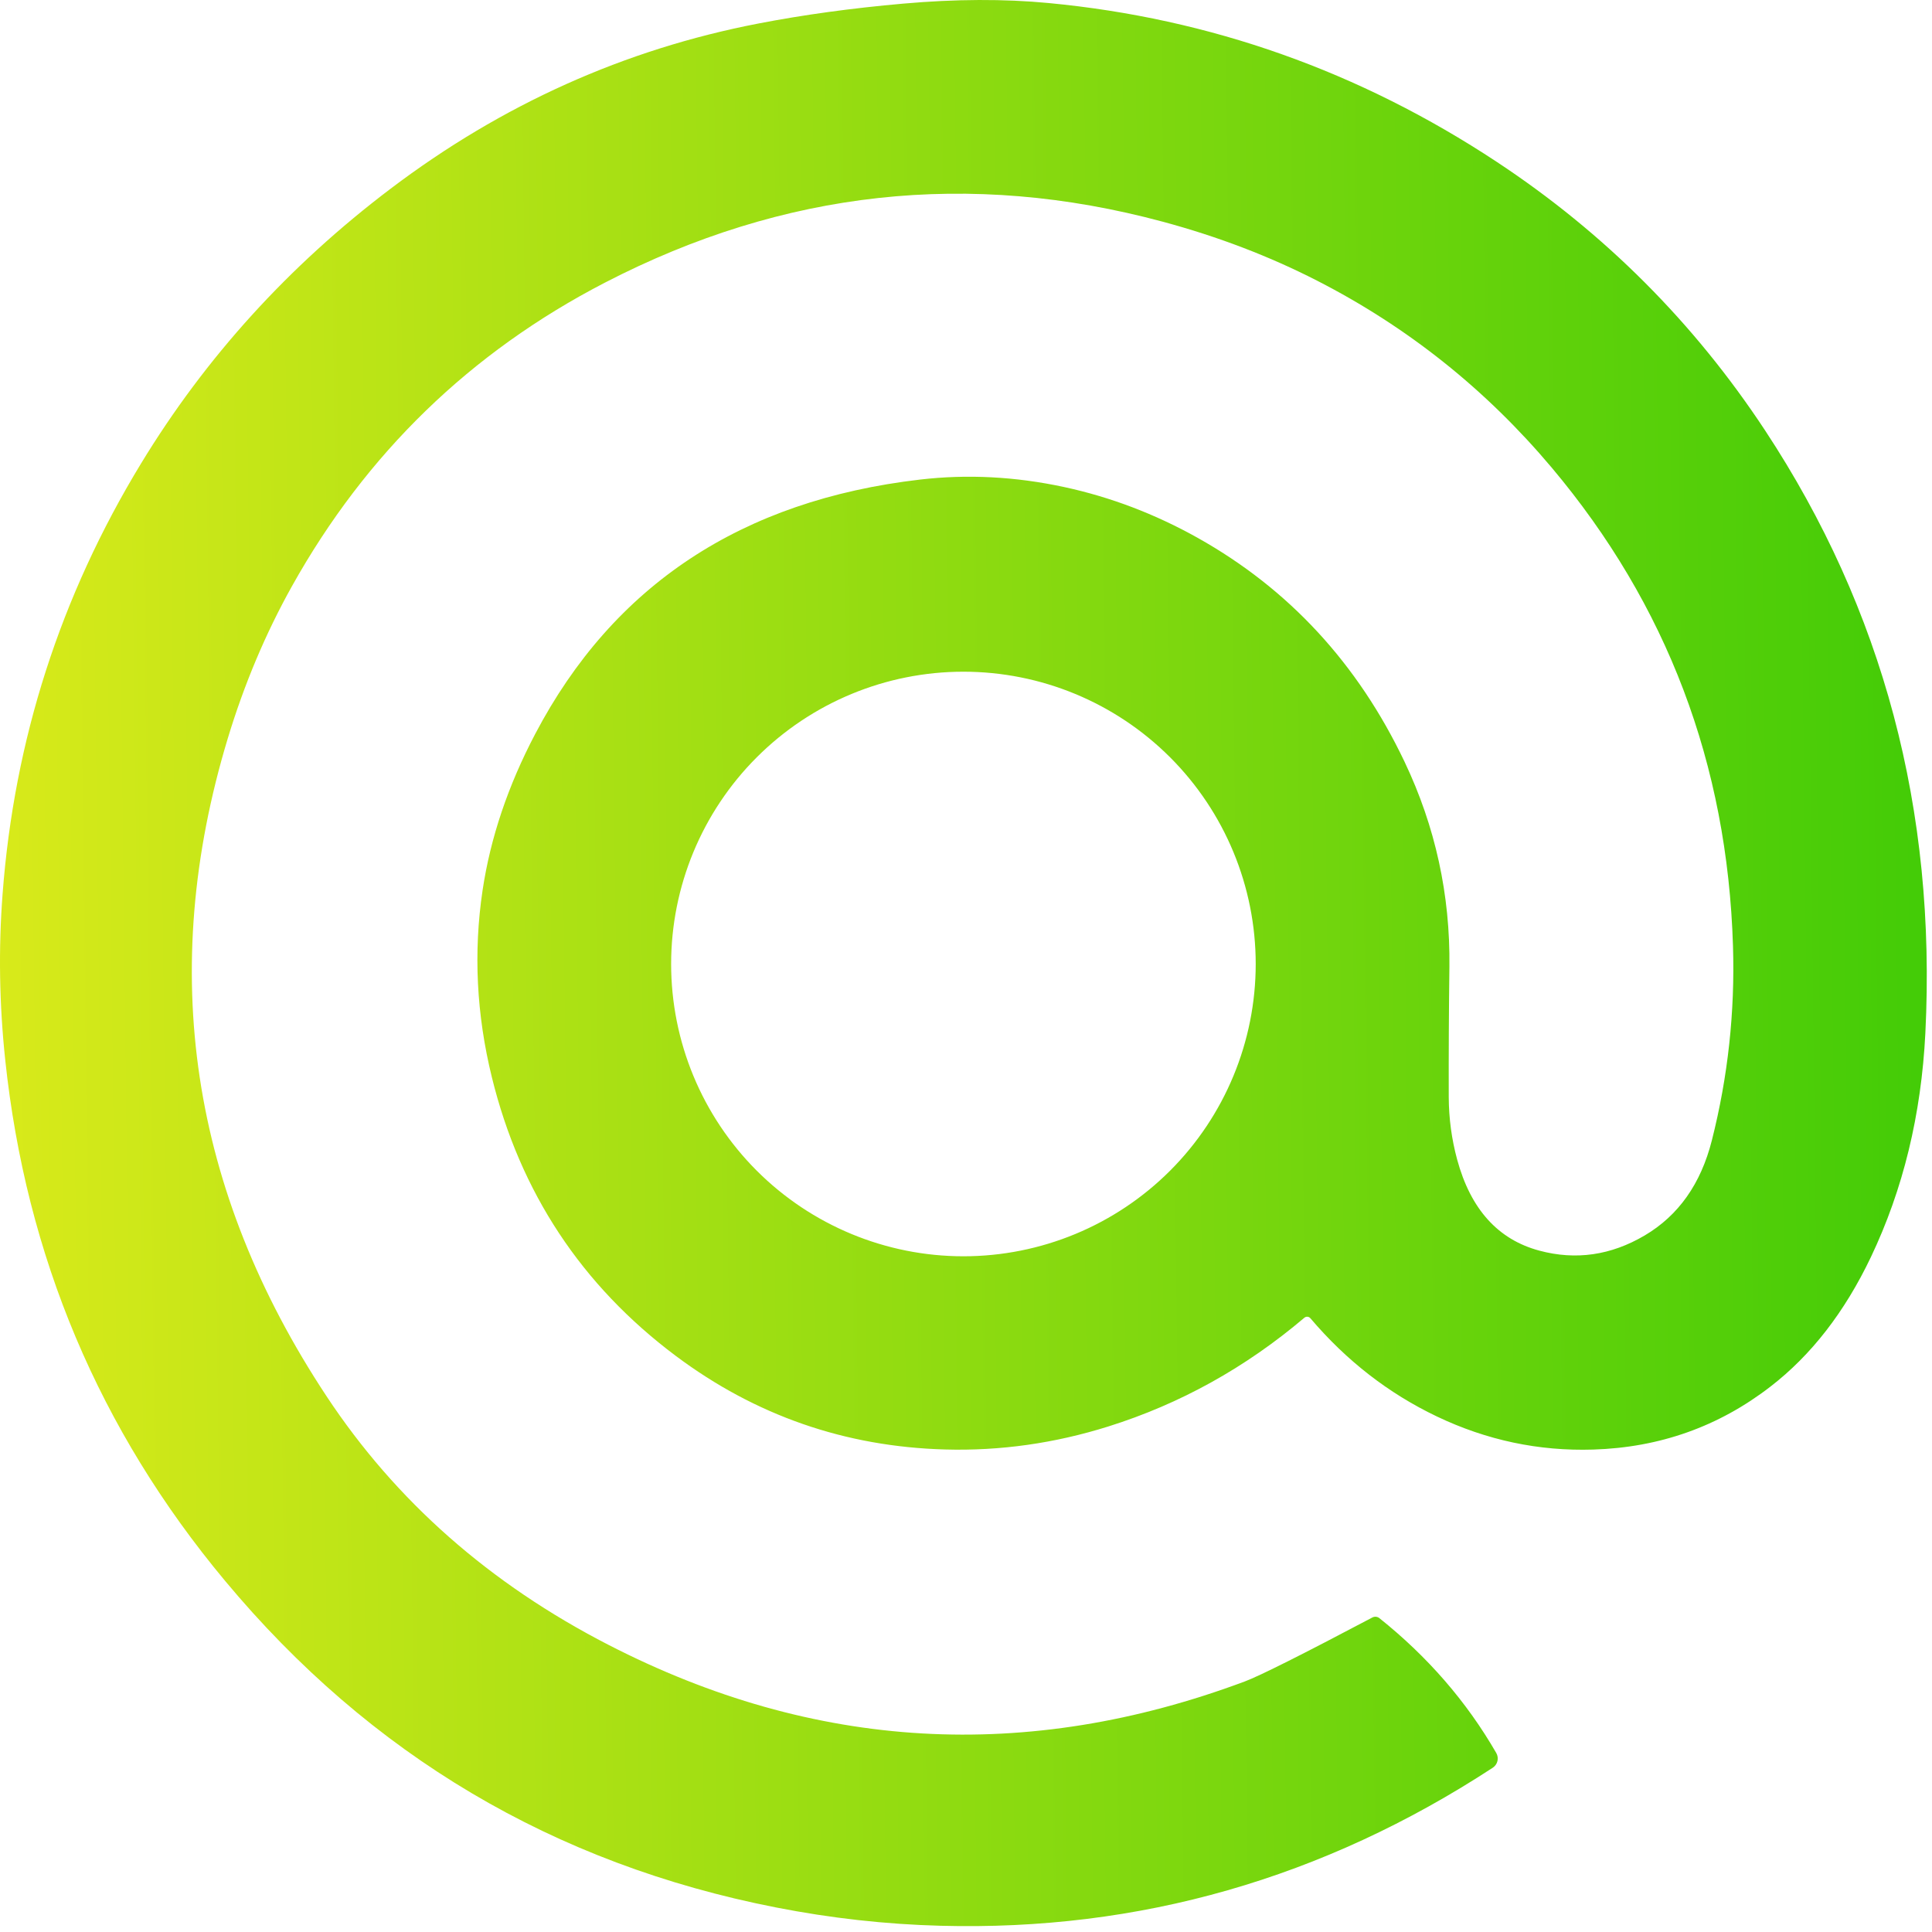 <?xml version="1.0" encoding="UTF-8"?>
<svg xmlns="http://www.w3.org/2000/svg" width="233" height="233" viewBox="0 0 233 233" fill="none">
  <path d="M157.309 158.918C150.209 164.938 142.332 169.308 133.679 172.028C127.186 174.068 120.619 174.995 113.979 174.808C101.939 174.475 91.116 170.715 81.509 163.528C70.129 155.008 62.732 143.805 59.319 129.918C57.459 122.345 57.086 114.828 58.199 107.368C59.146 101.048 61.262 94.762 64.549 88.508C73.982 70.568 89.449 60.345 110.949 57.838C116.662 57.172 122.459 57.472 128.339 58.738C133.932 59.945 139.296 61.985 144.429 64.858C155.429 71.018 163.749 80.022 169.389 91.868C173.102 99.675 174.906 107.915 174.799 116.588C174.732 121.835 174.706 127.085 174.719 132.338C174.732 134.885 175.069 137.382 175.729 139.828C177.356 145.828 180.662 149.495 185.649 150.828C190.042 152.008 194.276 151.398 198.349 148.998C202.422 146.592 205.122 142.772 206.449 137.538C208.396 129.845 209.246 122.032 208.999 114.098C208.326 92.158 201.039 72.925 187.139 56.398C179.199 46.965 169.779 39.455 158.879 33.868C153.106 30.908 146.889 28.532 140.229 26.738C116.956 20.472 94.529 22.922 72.949 34.088C56.729 42.482 44.149 54.685 35.209 70.698C32.029 76.392 29.446 82.522 27.459 89.088C18.986 117.122 22.962 143.558 39.389 168.398C47.729 181.018 59.066 191.012 73.399 198.378C98.232 211.145 123.812 212.612 150.139 202.778C151.932 202.105 157.056 199.535 165.509 195.068C165.641 195 165.789 194.97 165.936 194.982C166.083 194.995 166.223 195.049 166.339 195.138C172.166 199.785 176.869 205.208 180.449 211.408C180.62 211.702 180.672 212.051 180.594 212.382C180.515 212.713 180.313 213.002 180.029 213.188C159.596 226.542 137.396 232.895 113.429 232.248C106.822 232.075 100.206 231.338 93.579 230.038C66.799 224.792 44.652 211.662 27.139 190.648C11.979 172.462 3.142 151.518 0.629 127.818C-0.084 121.092 -0.191 114.435 0.309 107.848C1.709 89.222 7.276 71.905 17.009 55.898C24.796 43.092 34.832 32.042 47.119 22.748C60.546 12.588 75.322 5.952 91.449 2.838C96.896 1.785 102.719 0.985 108.919 0.438C115.246 -0.122 121.099 -0.145 126.479 0.368C145.966 2.222 163.979 8.608 180.519 19.528C193.512 28.108 204.296 38.902 212.869 51.908C227.096 73.502 233.539 97.728 232.199 124.588C231.706 134.442 229.516 143.448 225.629 151.608C222.469 158.235 218.426 163.445 213.499 167.238C207.272 172.045 200.156 174.572 192.149 174.818C185.582 175.025 179.296 173.695 173.289 170.828C167.462 168.048 162.376 164.098 158.029 158.978C157.986 158.927 157.933 158.885 157.873 158.854C157.814 158.823 157.748 158.804 157.682 158.799C157.615 158.793 157.547 158.801 157.483 158.821C157.419 158.842 157.36 158.875 157.309 158.918ZM151.439 116.258C151.439 106.909 147.725 97.943 141.115 91.333C134.504 84.722 125.538 81.008 116.189 81.008C106.84 81.008 97.874 84.722 91.263 91.333C84.653 97.943 80.939 106.909 80.939 116.258C80.939 125.607 84.653 134.573 91.263 141.184C97.874 147.794 106.84 151.508 116.189 151.508C125.538 151.508 134.504 147.794 141.115 141.184C147.725 134.573 151.439 125.607 151.439 116.258Z" fill="url(#paint0_linear_160_4336)"></path>
  <defs>
    <linearGradient id="paint0_linear_160_4336" x1="9.18633e-07" y1="232.293" x2="293.265" y2="228.81" gradientUnits="userSpaceOnUse">
      <stop stop-color="#D9EA1A"></stop>
      <stop offset="1" stop-color="#1DC402"></stop>
    </linearGradient>
  </defs>
</svg>

